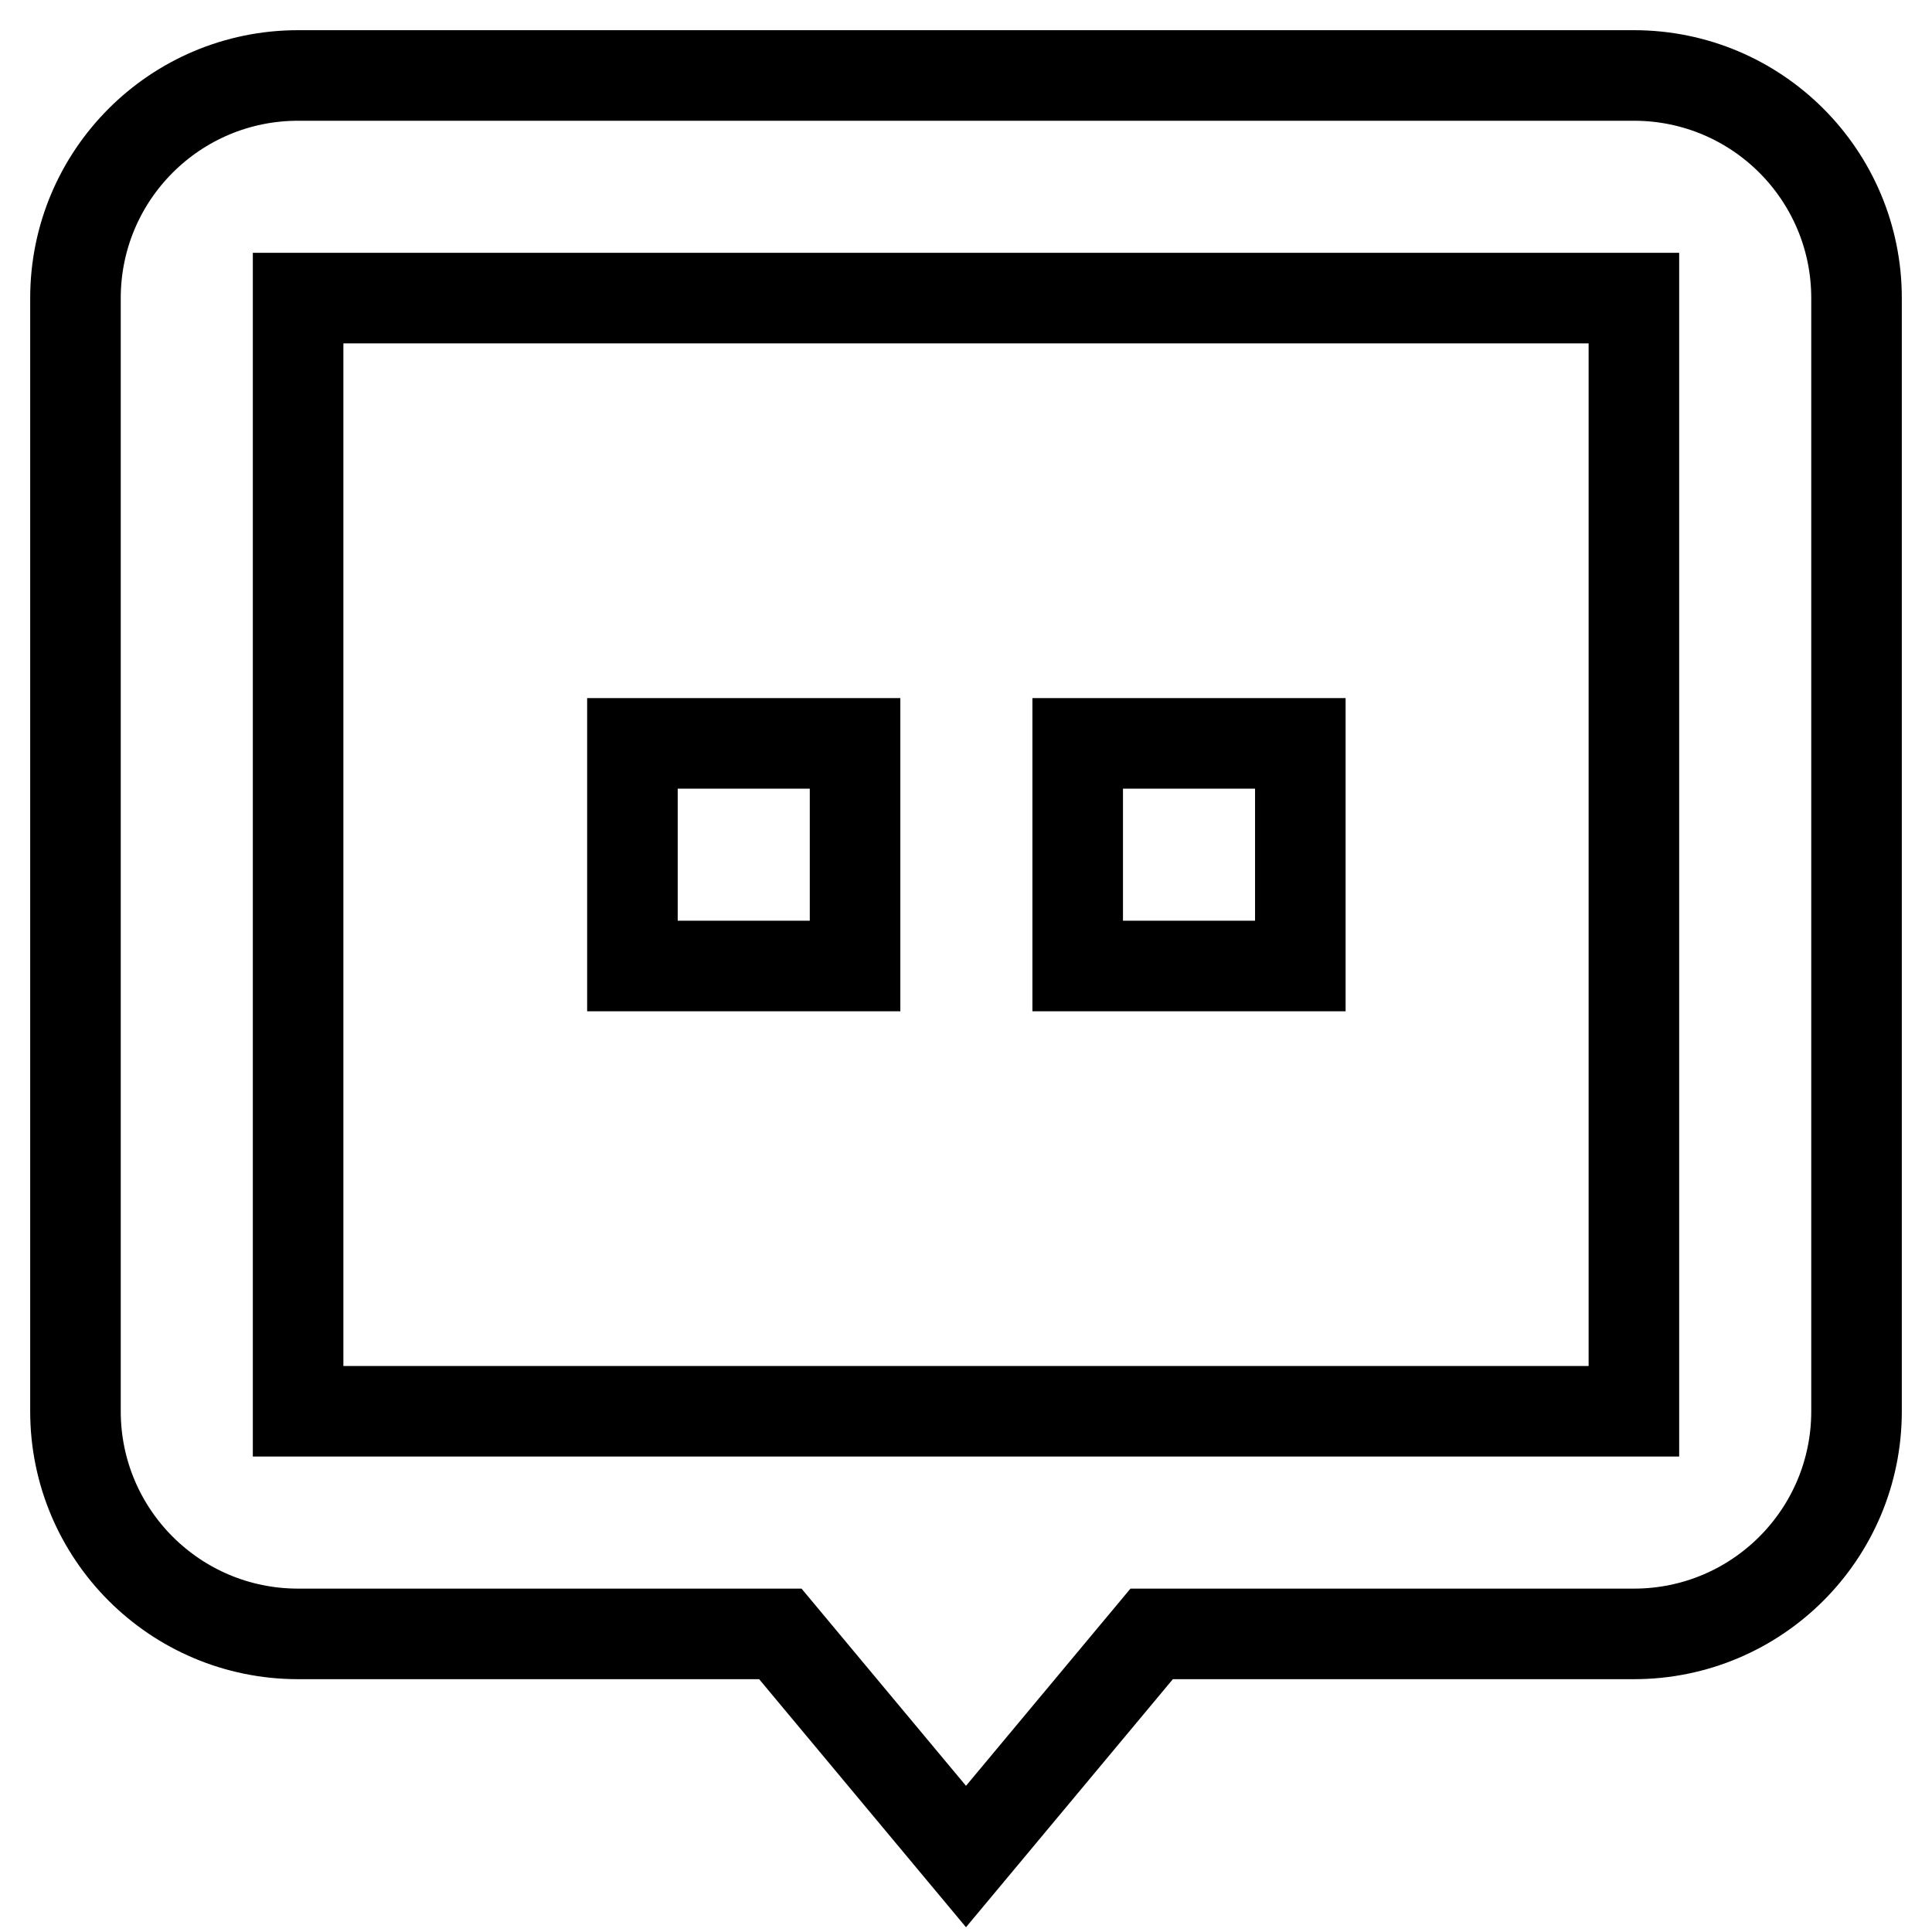 <?xml version="1.0" encoding="utf-8"?>
<!-- Svg Vector Icons : http://www.onlinewebfonts.com/icon -->
<!DOCTYPE svg PUBLIC "-//W3C//DTD SVG 1.1//EN" "http://www.w3.org/Graphics/SVG/1.1/DTD/svg11.dtd">
<svg version="1.1" xmlns="http://www.w3.org/2000/svg" xmlns:xlink="http://www.w3.org/1999/xlink" x="0px" y="0px" viewBox="0 0 256 256" enable-background="new 0 0 256 256" xml:space="preserve">
<g> <path stroke-width="12" fill-opacity="0" stroke="#000000"  d="M216.5,10h-177C23.2,10,10,23.2,10,39.5V187c0,16.3,13.2,29.5,29.5,29.5l0,0h63.9L128,246l24.6-29.5h63.9 c16.3,0,29.5-13.2,29.5-29.5l0,0V39.5C246,23.2,232.8,10,216.5,10L216.5,10z M216.5,187h-177V39.5h177V187z M172.3,98.5h-29.5V128 h29.5V98.5z M113.3,98.5H83.8V128h29.5V98.5z"/></g>
</svg>